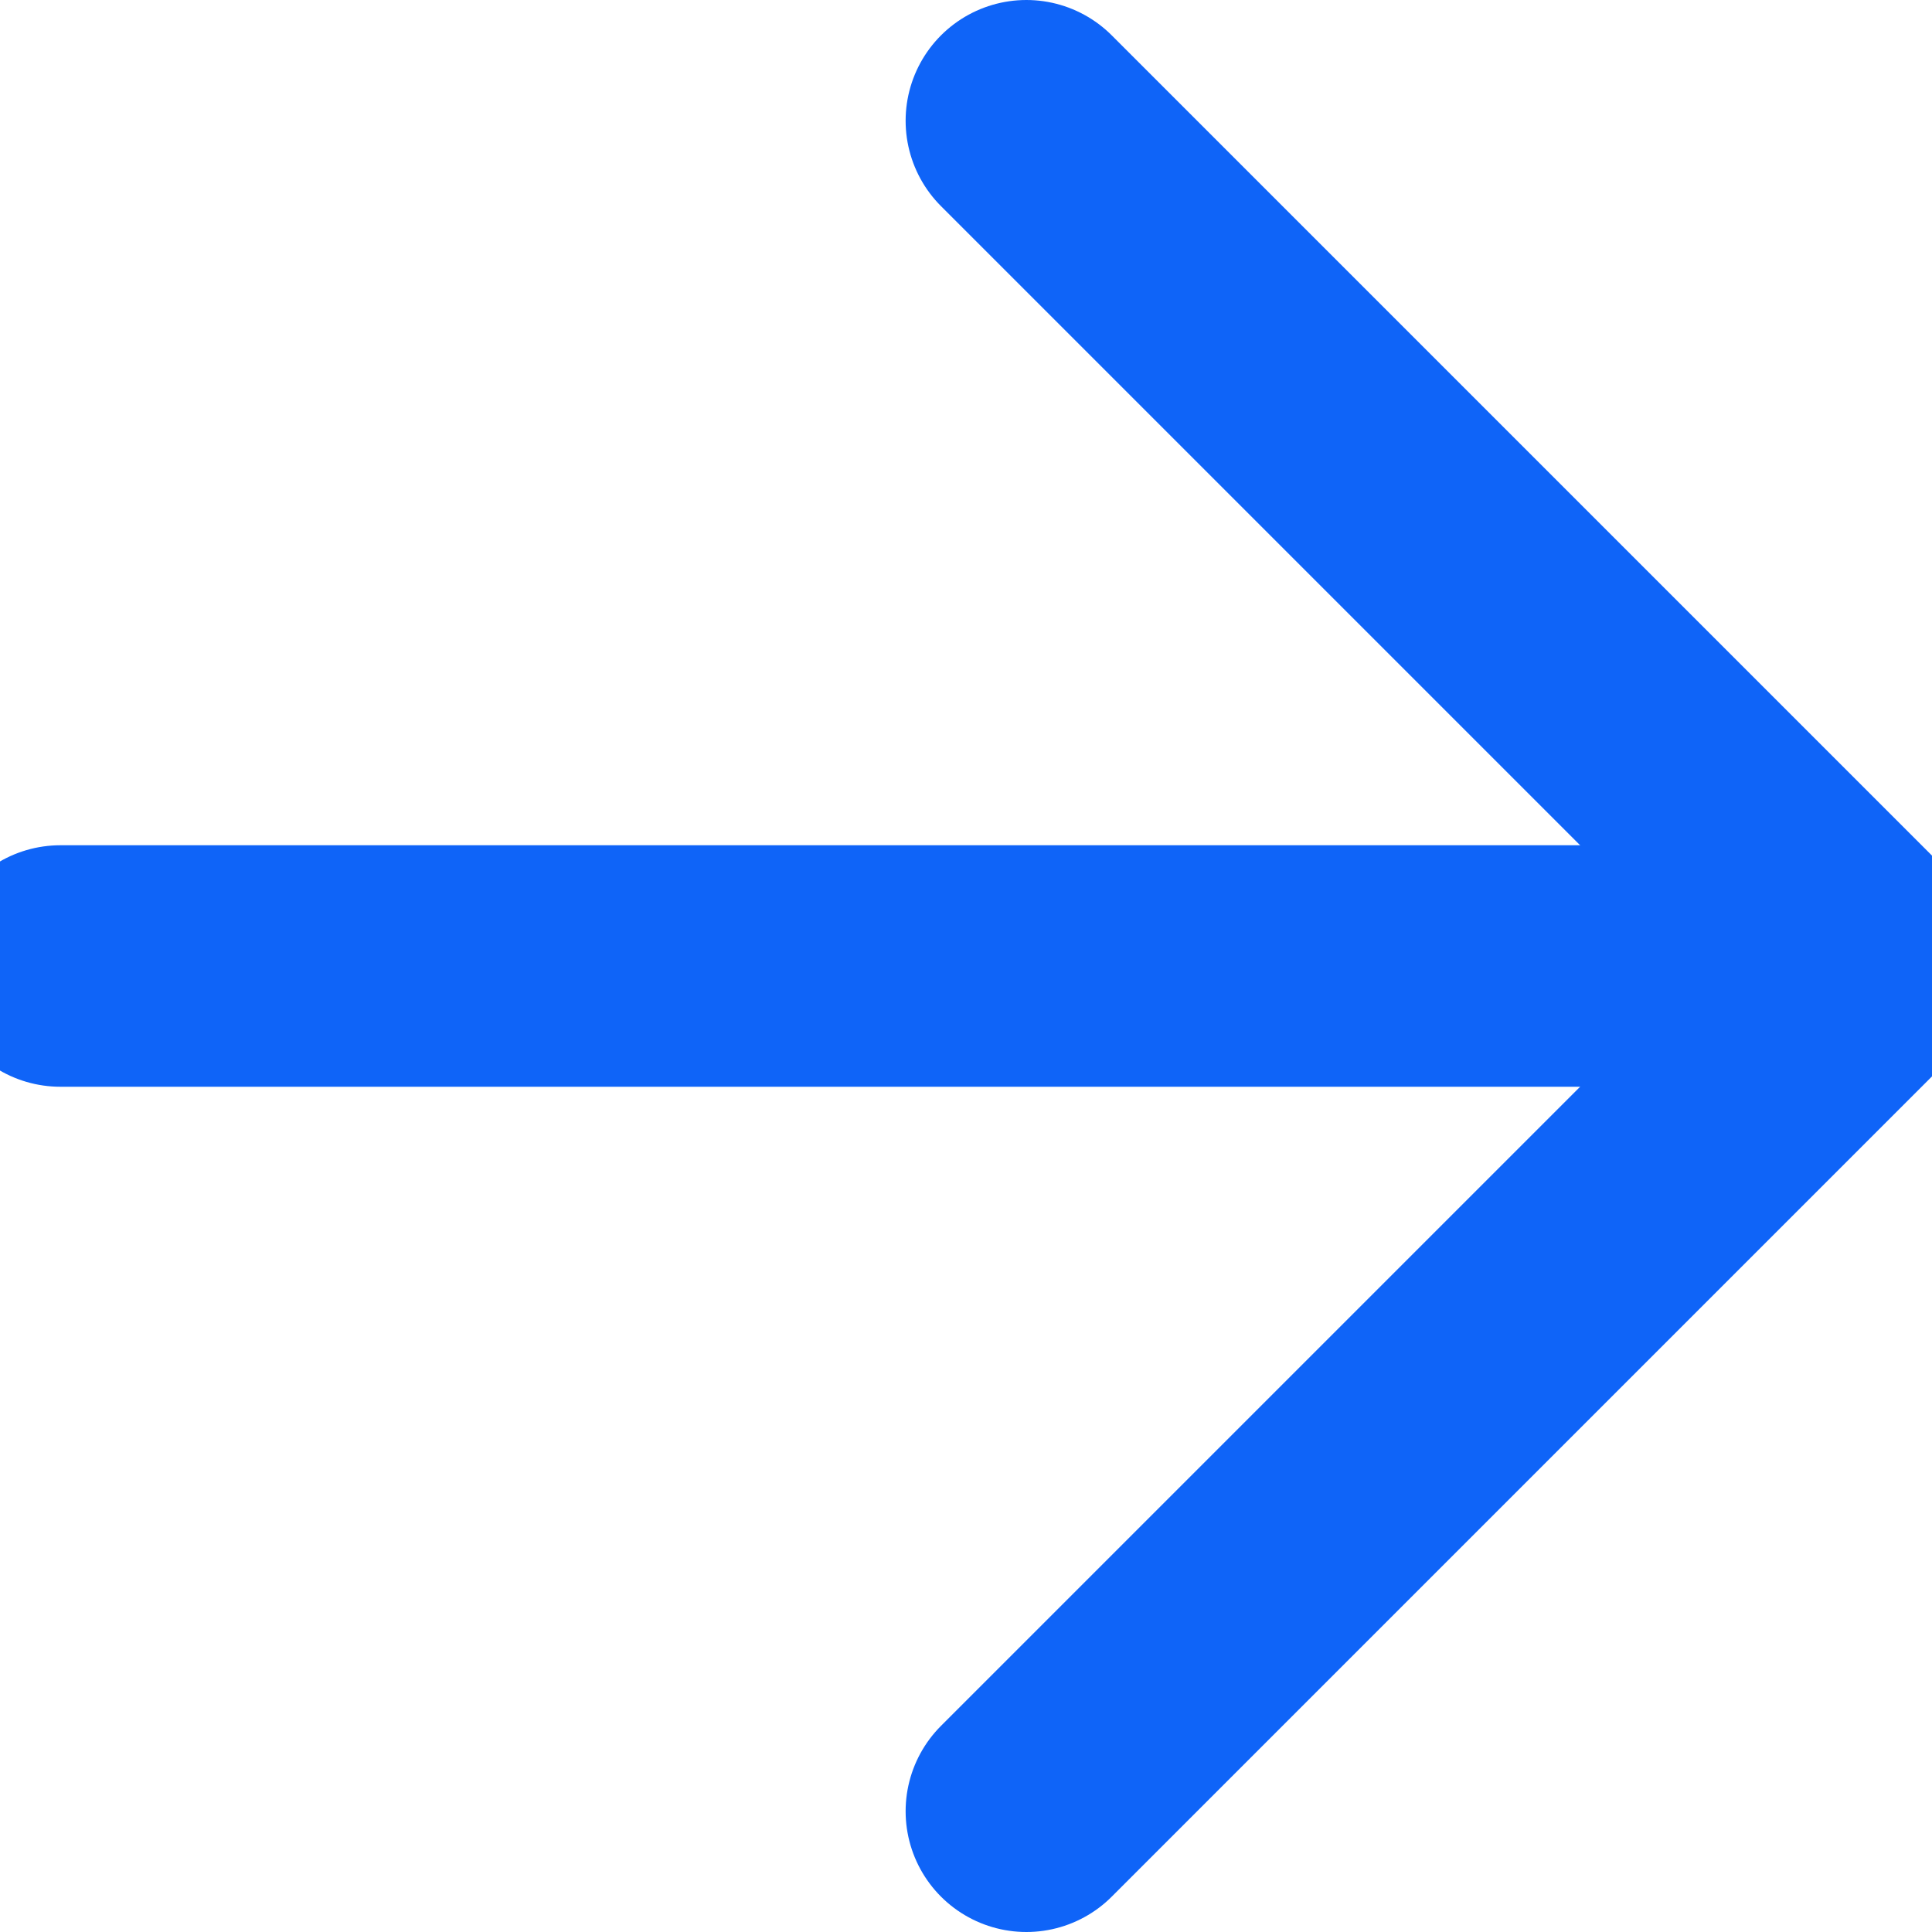 <svg width="12" height="12" viewBox="0 0 12 12" fill="none" xmlns="http://www.w3.org/2000/svg">
<path d="M0.375 6L11.625 6" stroke="#0F64F8" stroke-width="1.5" stroke-linecap="round" stroke-linejoin="round"/>
<path d="M6.375 11.25L11.625 6L6.375 0.75" stroke="#0F64F8" stroke-width="1.5" stroke-linecap="round" stroke-linejoin="round"/>
</svg>
